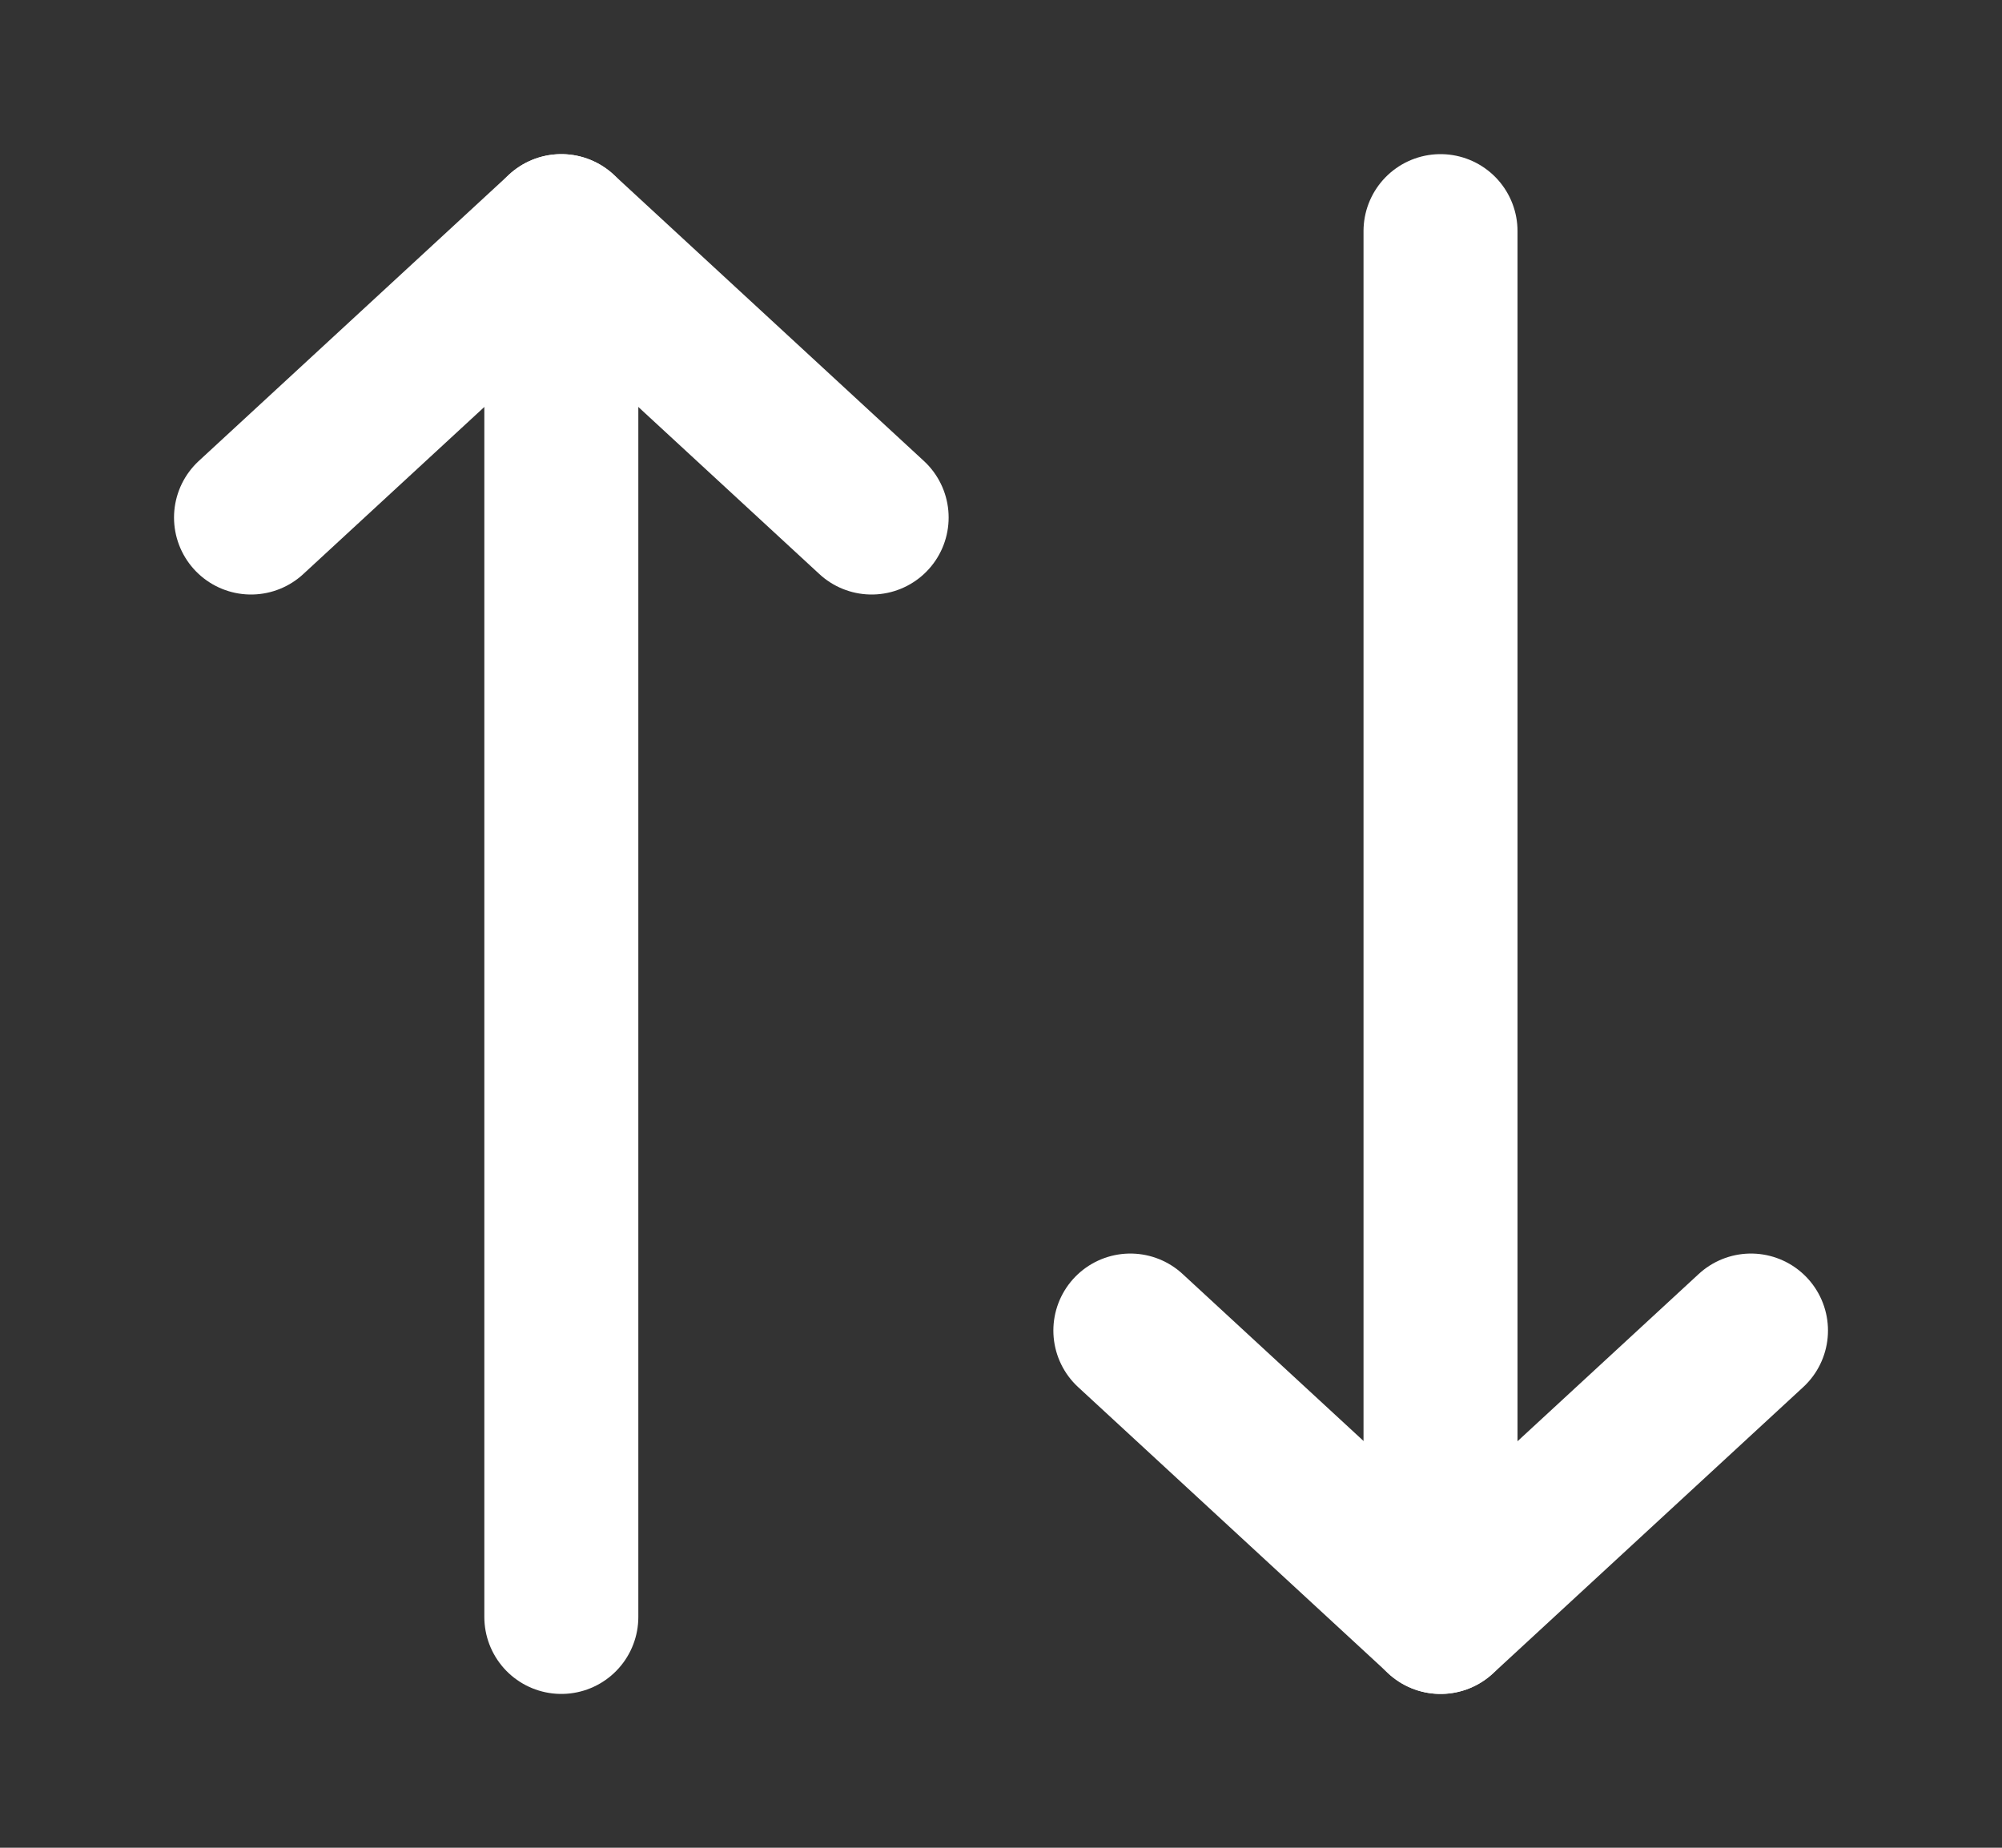 <svg xmlns="http://www.w3.org/2000/svg" width="13" height="12" viewBox="0 0 13 12" fill="none">
<rect x="0" y="0" width="13" height="12" fill="#333333" stroke="none"/>
<path d="M5.66 3.361L3.645 1.501L1.63 3.361" stroke="white" stroke-linecap="round" stroke-linejoin="round"/>
<path d="M3.645 10.501V1.501" stroke="white" stroke-linecap="round" stroke-linejoin="round"/>
<path d="M7.34 8.641L9.355 10.501L11.37 8.641" stroke="white" stroke-linecap="round" stroke-linejoin="round"/>
<path d="M9.354 1.501V10.501" stroke="white" stroke-linecap="round" stroke-linejoin="round"/>
</svg>